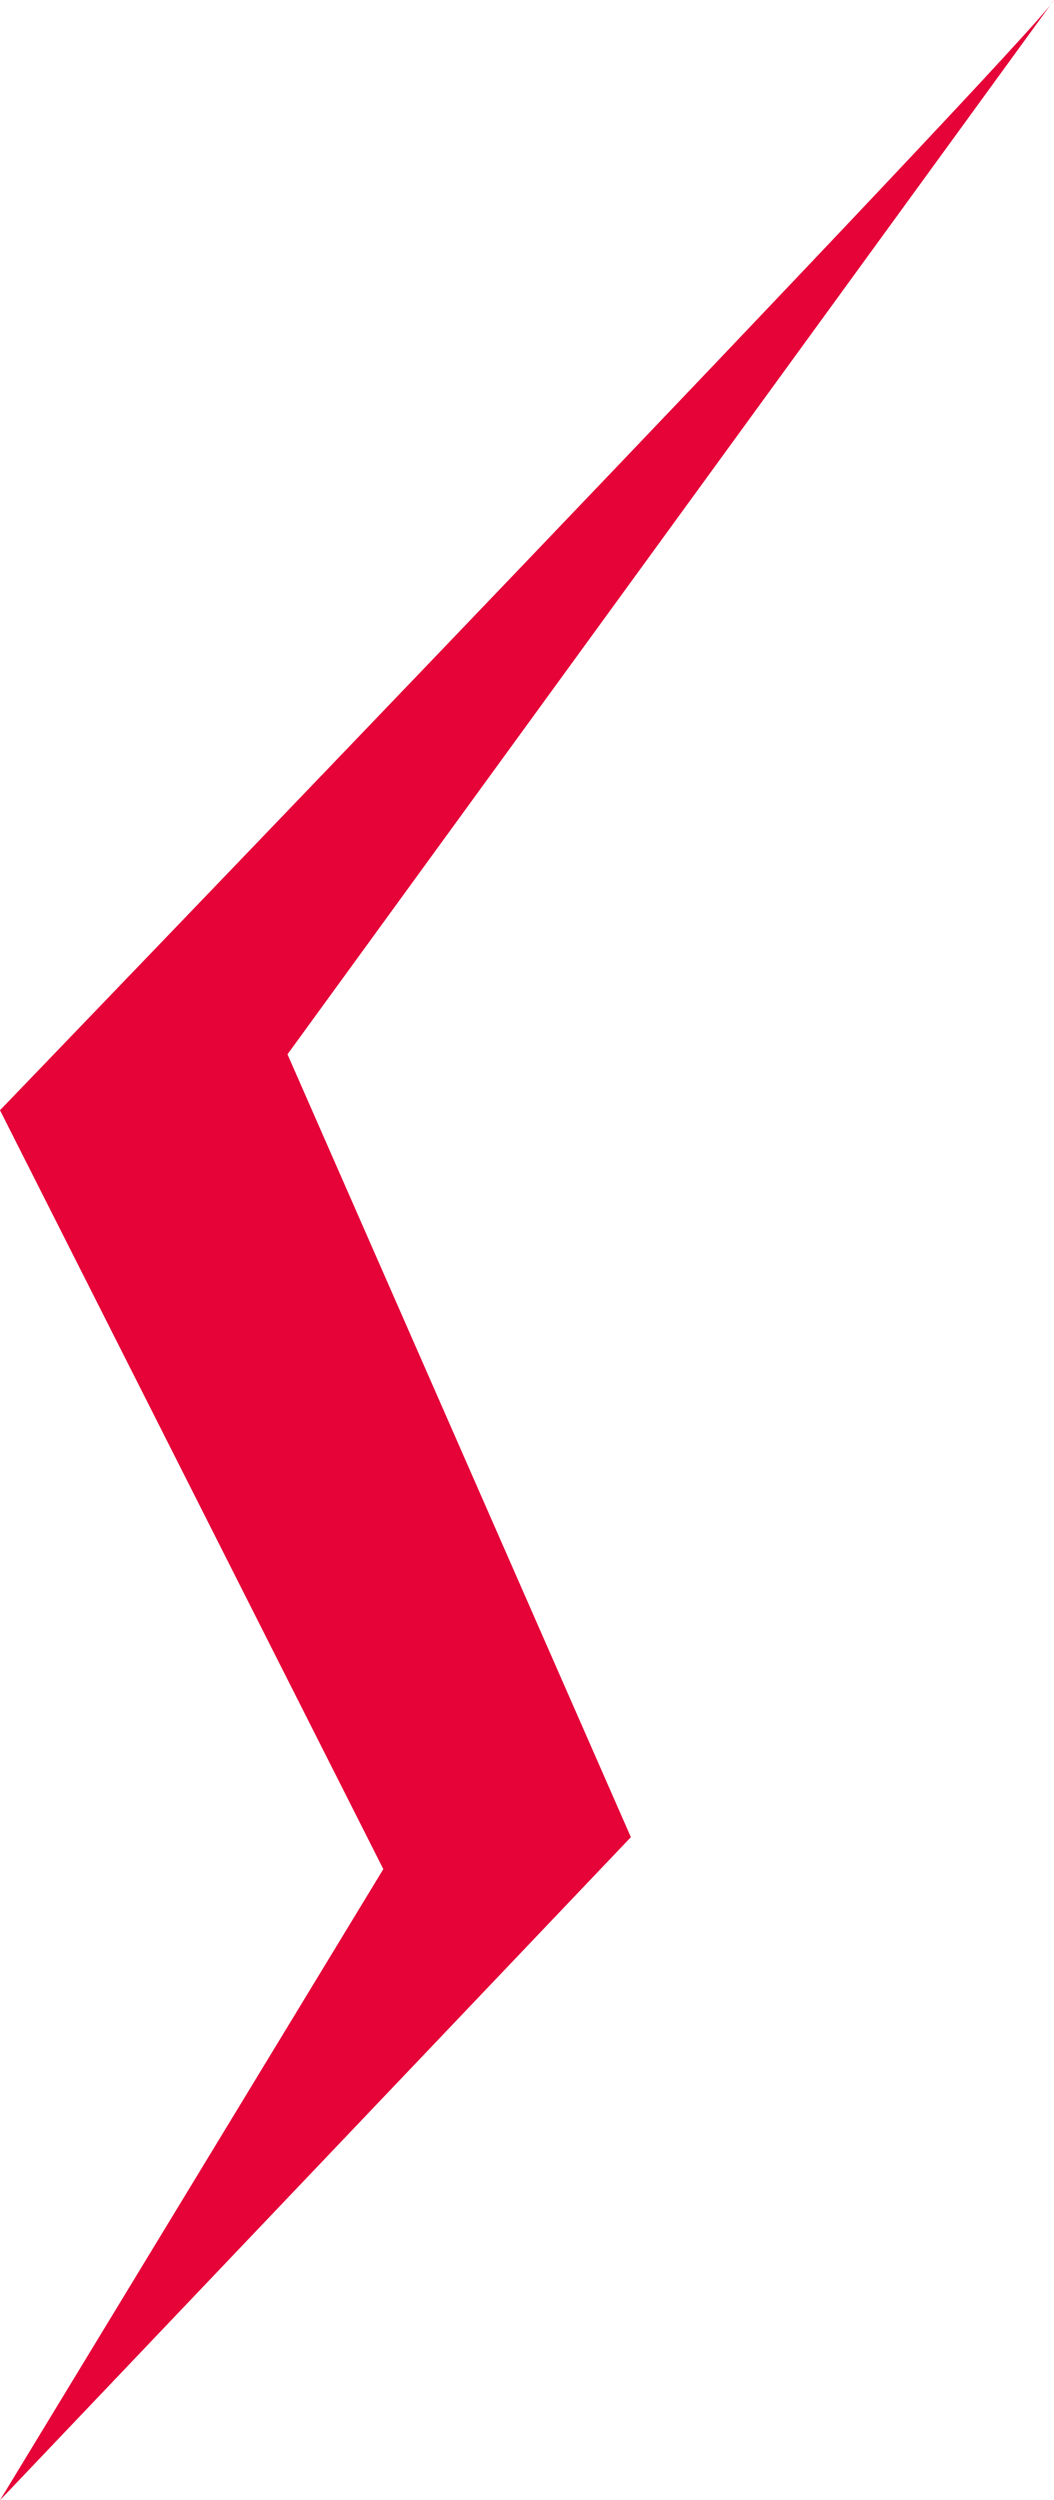 <?xml version="1.0" encoding="utf-8"?>
<!-- Generator: Adobe Illustrator 16.0.0, SVG Export Plug-In . SVG Version: 6.00 Build 0)  -->
<!DOCTYPE svg PUBLIC "-//W3C//DTD SVG 1.1//EN" "http://www.w3.org/Graphics/SVG/1.1/DTD/svg11.dtd">
<svg version="1.1" id="Layer_1" xmlns="http://www.w3.org/2000/svg" xmlns:xlink="http://www.w3.org/1999/xlink" x="0px" y="0px"
	 width="131.984px" height="312.984px" viewBox="0 0 131.984 312.984" enable-background="new 0 0 131.984 312.984"
	 xml:space="preserve">
<g>
	<defs>
		<rect id="SVGID_1_" y="-11.705" width="248" height="324.689"/>
	</defs>
	<clipPath id="SVGID_2_">
		<use xlink:href="#SVGID_1_"  overflow="visible"/>
	</clipPath>
	<path clip-path="url(#SVGID_2_)" fill="#E50337" d="M132-0.016c-2,4-132,139-132,139l48,95l-48,79l79-83l-43-98L132-0.016z"/>
	<path clip-path="url(#SVGID_2_)" fill="#E50337" d="M248-11.705c-1.484,2.97-98,103.197-98,103.197l35.637,70.531L150,220.674
		l58.651-61.621l-31.924-72.758L248-11.705z"/>
</g>
</svg>
